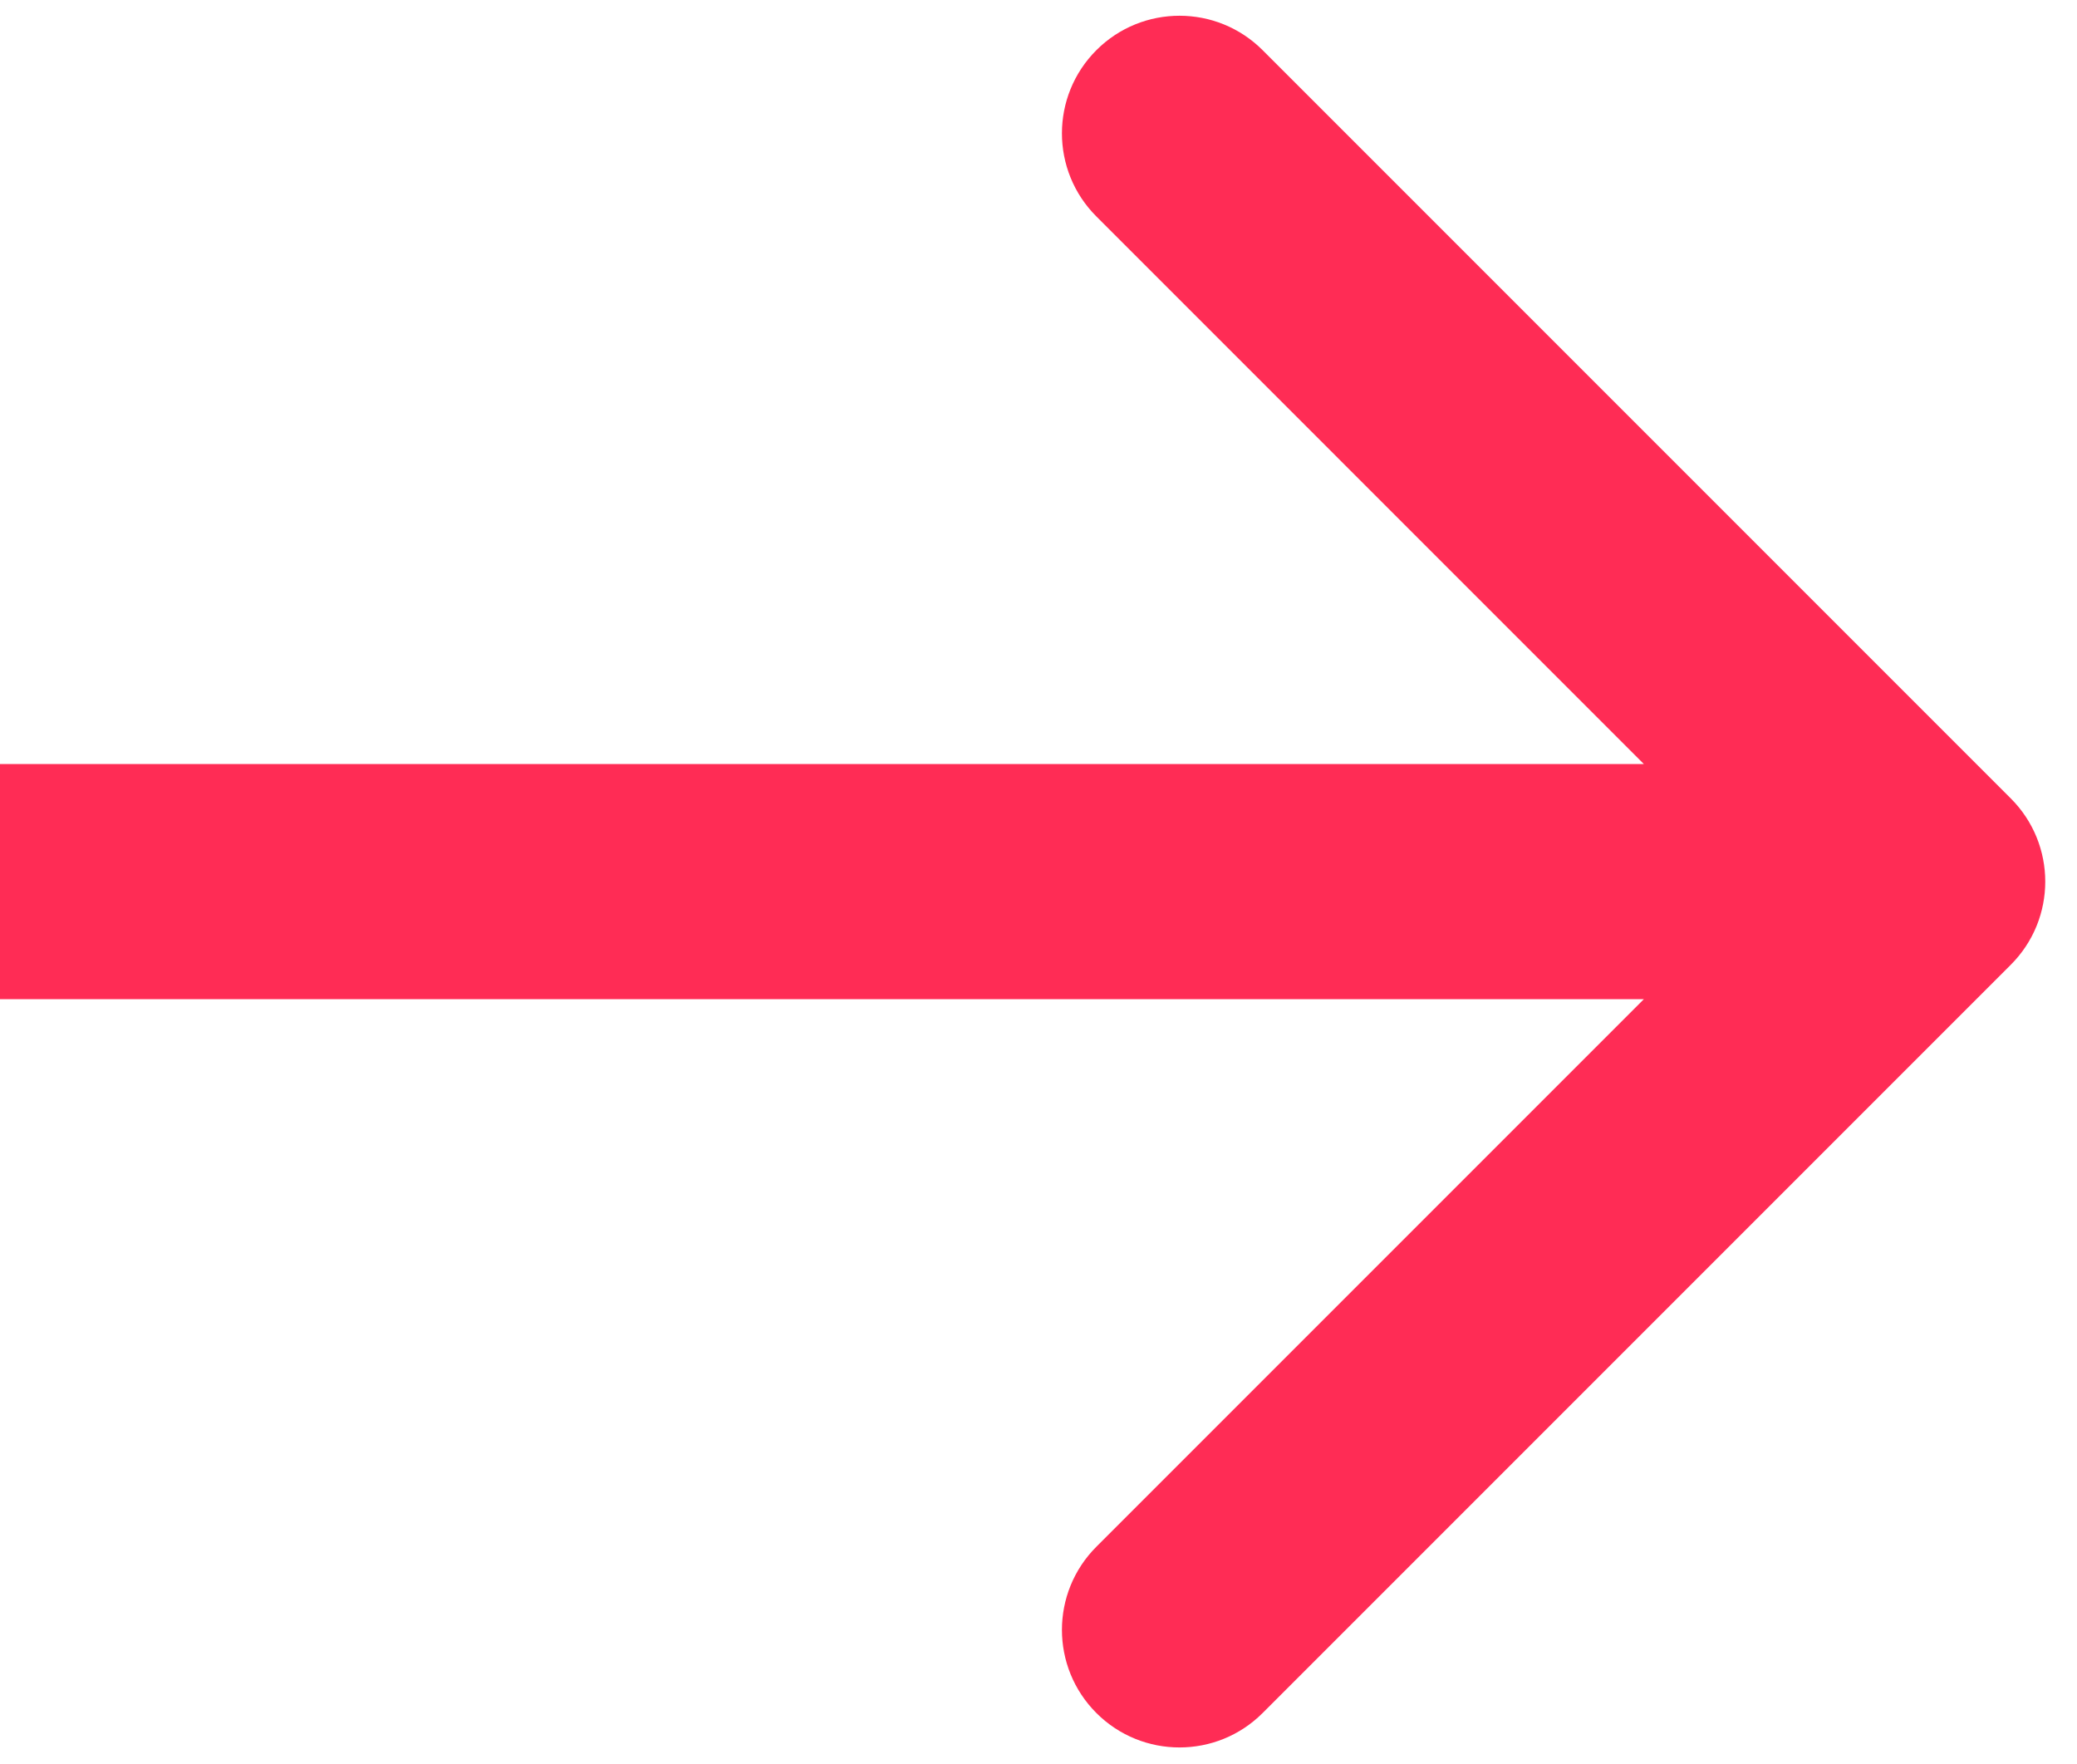 <svg width="53" height="45" viewBox="0 0 53 45" fill="none" xmlns="http://www.w3.org/2000/svg">
<path d="M51.311 24.615C52.483 23.443 52.483 21.544 51.311 20.372L32.219 1.28C31.048 0.109 29.148 0.109 27.977 1.28C26.805 2.452 26.805 4.352 27.977 5.523L44.947 22.494L27.977 39.464C26.805 40.636 26.805 42.535 27.977 43.707C29.148 44.878 31.048 44.878 32.219 43.707L51.311 24.615ZM0 25.494H49.19V19.494H0V25.494Z" fill="#FF2C55"/>
</svg>

